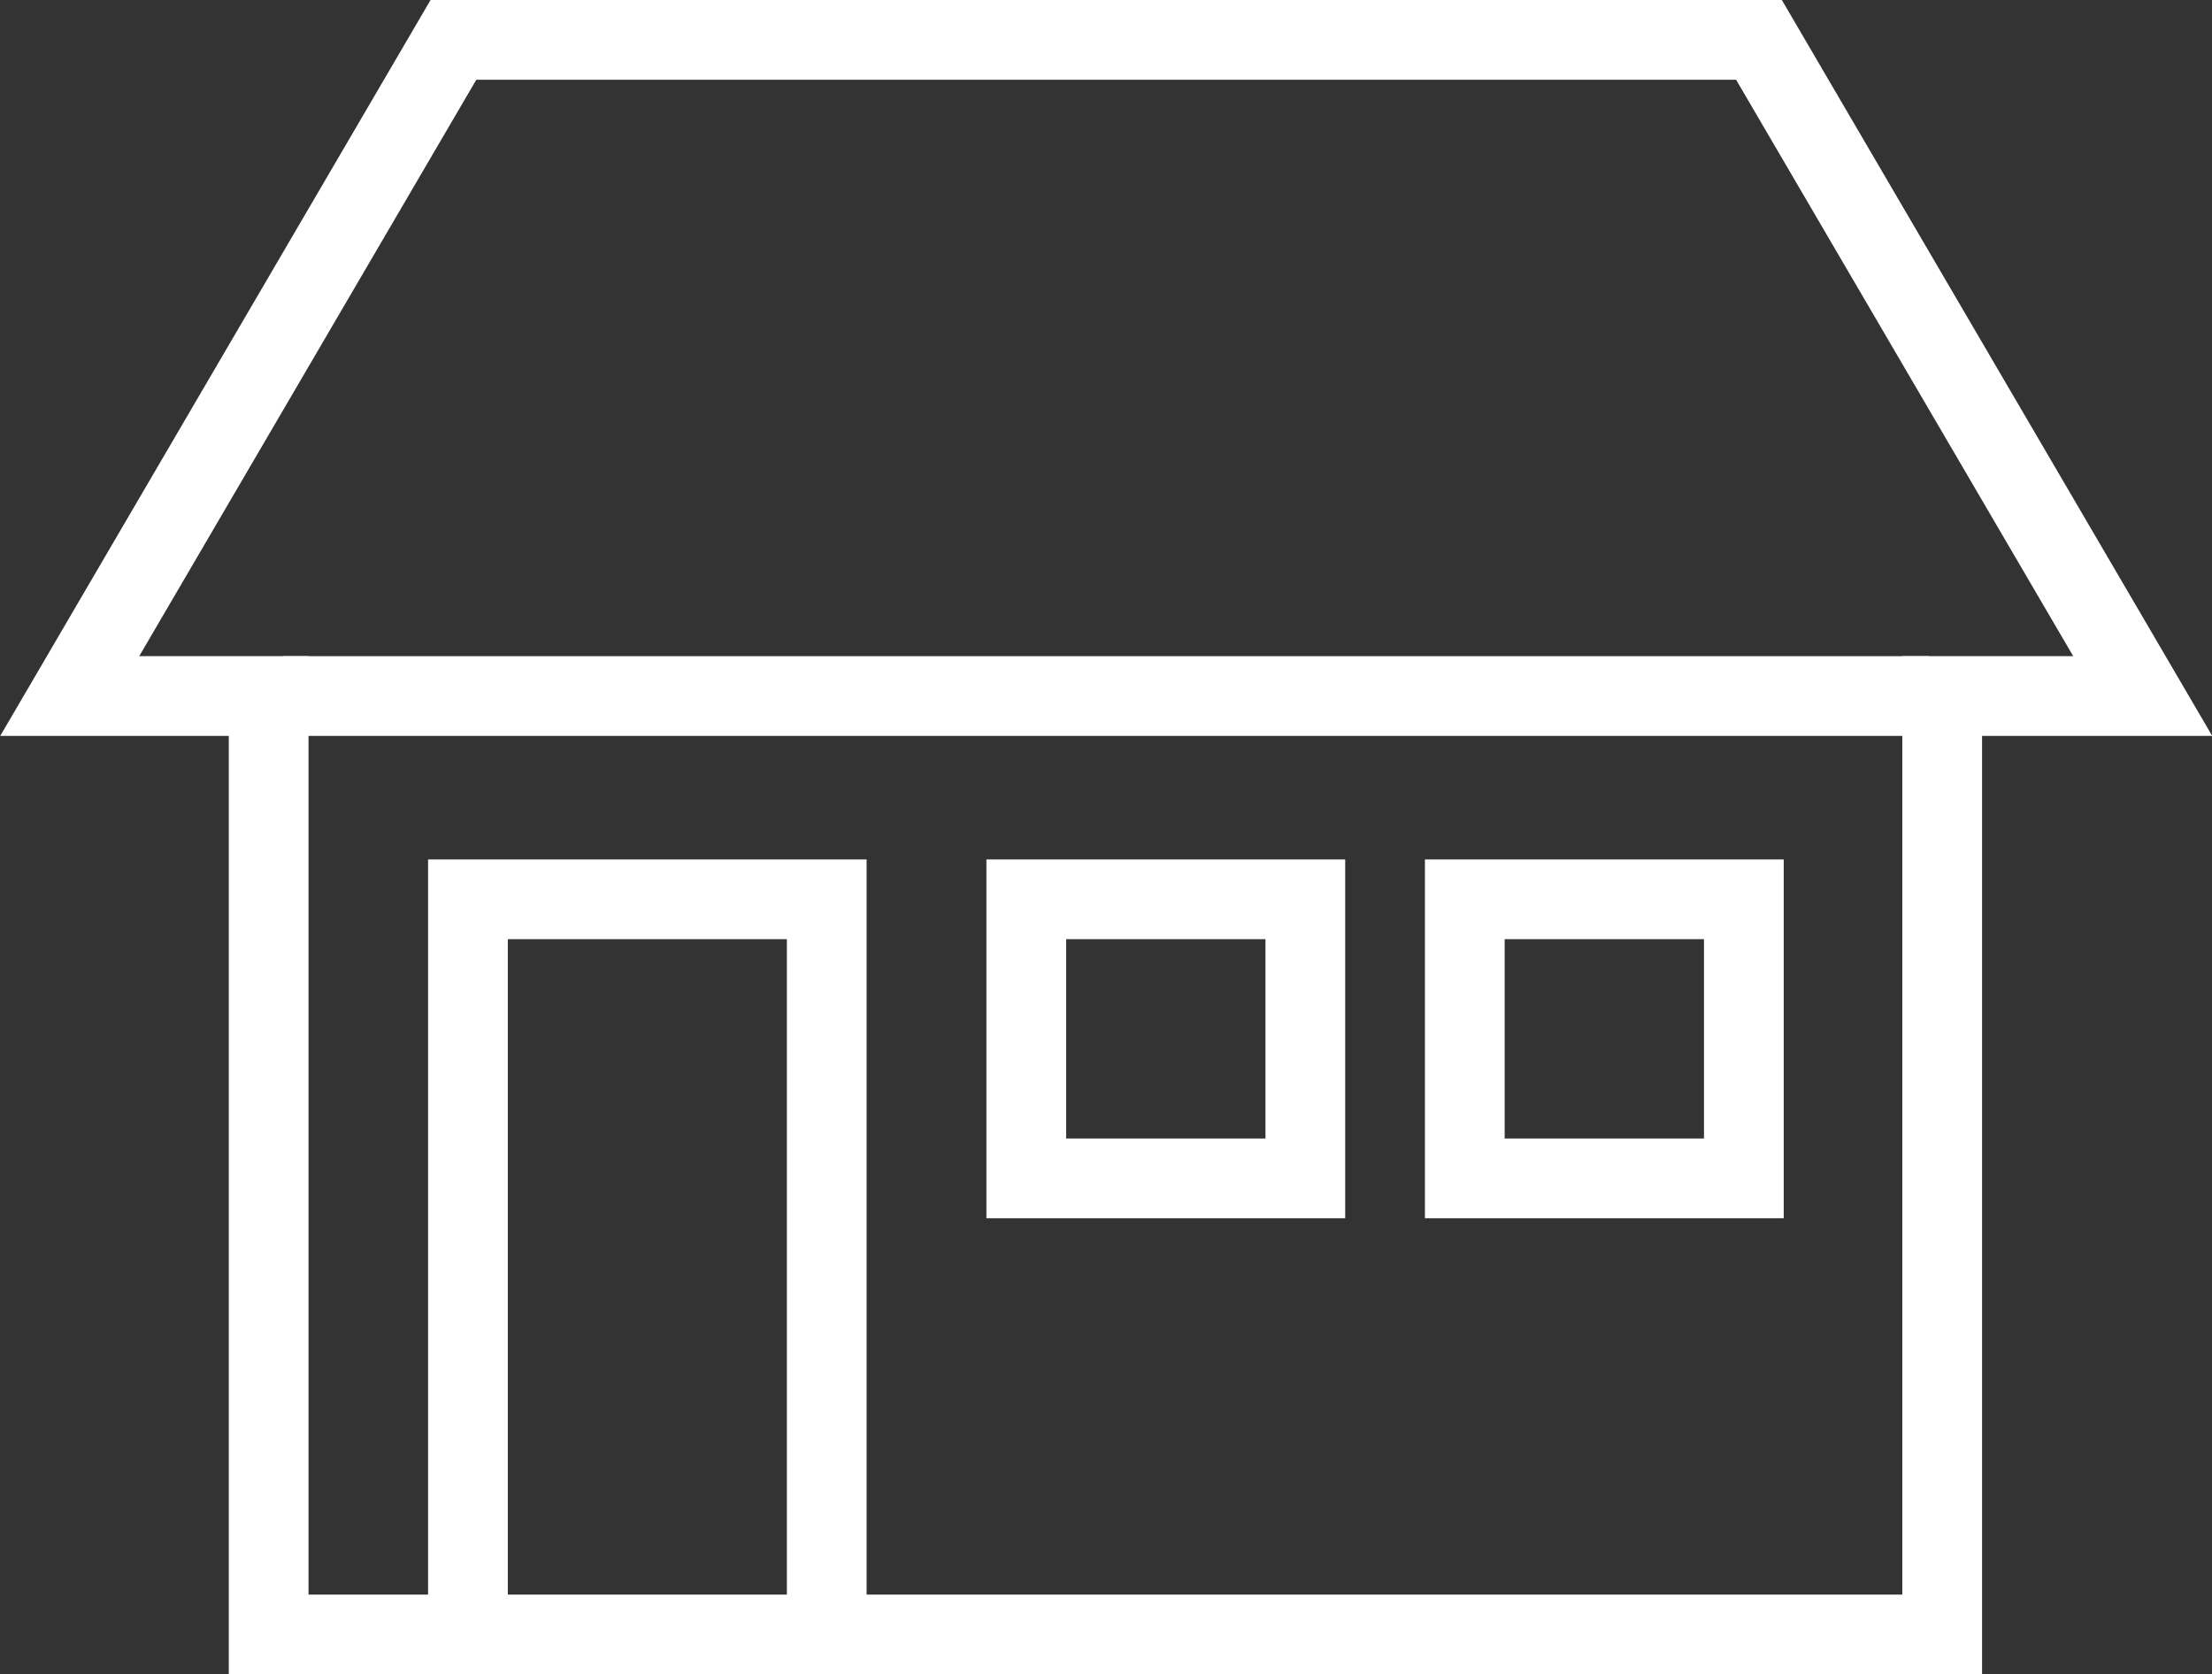 <svg xmlns="http://www.w3.org/2000/svg" width="55.486" height="42" viewBox="0 0 55.486 42">
  <rect x="0" y="0" width="55.486" height="42" fill="#333333" stroke="none"/>
  <defs>
    <style>
      .cls-1 {
        fill: none;
        stroke: #fff;
        stroke-miterlimit: 10;
        stroke-width: 2px;
      }
    </style>
  </defs>
  <g id="グループ_193" data-name="グループ 193" transform="translate(425.274 -195.371)">
    <path id="パス_6" data-name="パス 6" class="cls-1" d="M-413.9,196.371h32.748l9.626,16.46h-5.03v23.54h-41.979v-23.54h-4.99Z" transform="translate(0 0)"/>
    <line id="線_104" data-name="線 104" class="cls-1" x2="41.288" transform="translate(-418.175 212.831)"/>
    <rect id="長方形_102" data-name="長方形 102" class="cls-1" width="7" height="7" transform="translate(-399.531 217.93)"/>
    <rect id="長方形_154" data-name="長方形 154" class="cls-1" width="7" height="7" transform="translate(-388.531 217.93)"/>
    <path id="パス_7" data-name="パス 7" class="cls-1" d="M-392.775,278.649v-18h9v18" transform="translate(-20.761 -42.719)"/>
  </g>
</svg>

